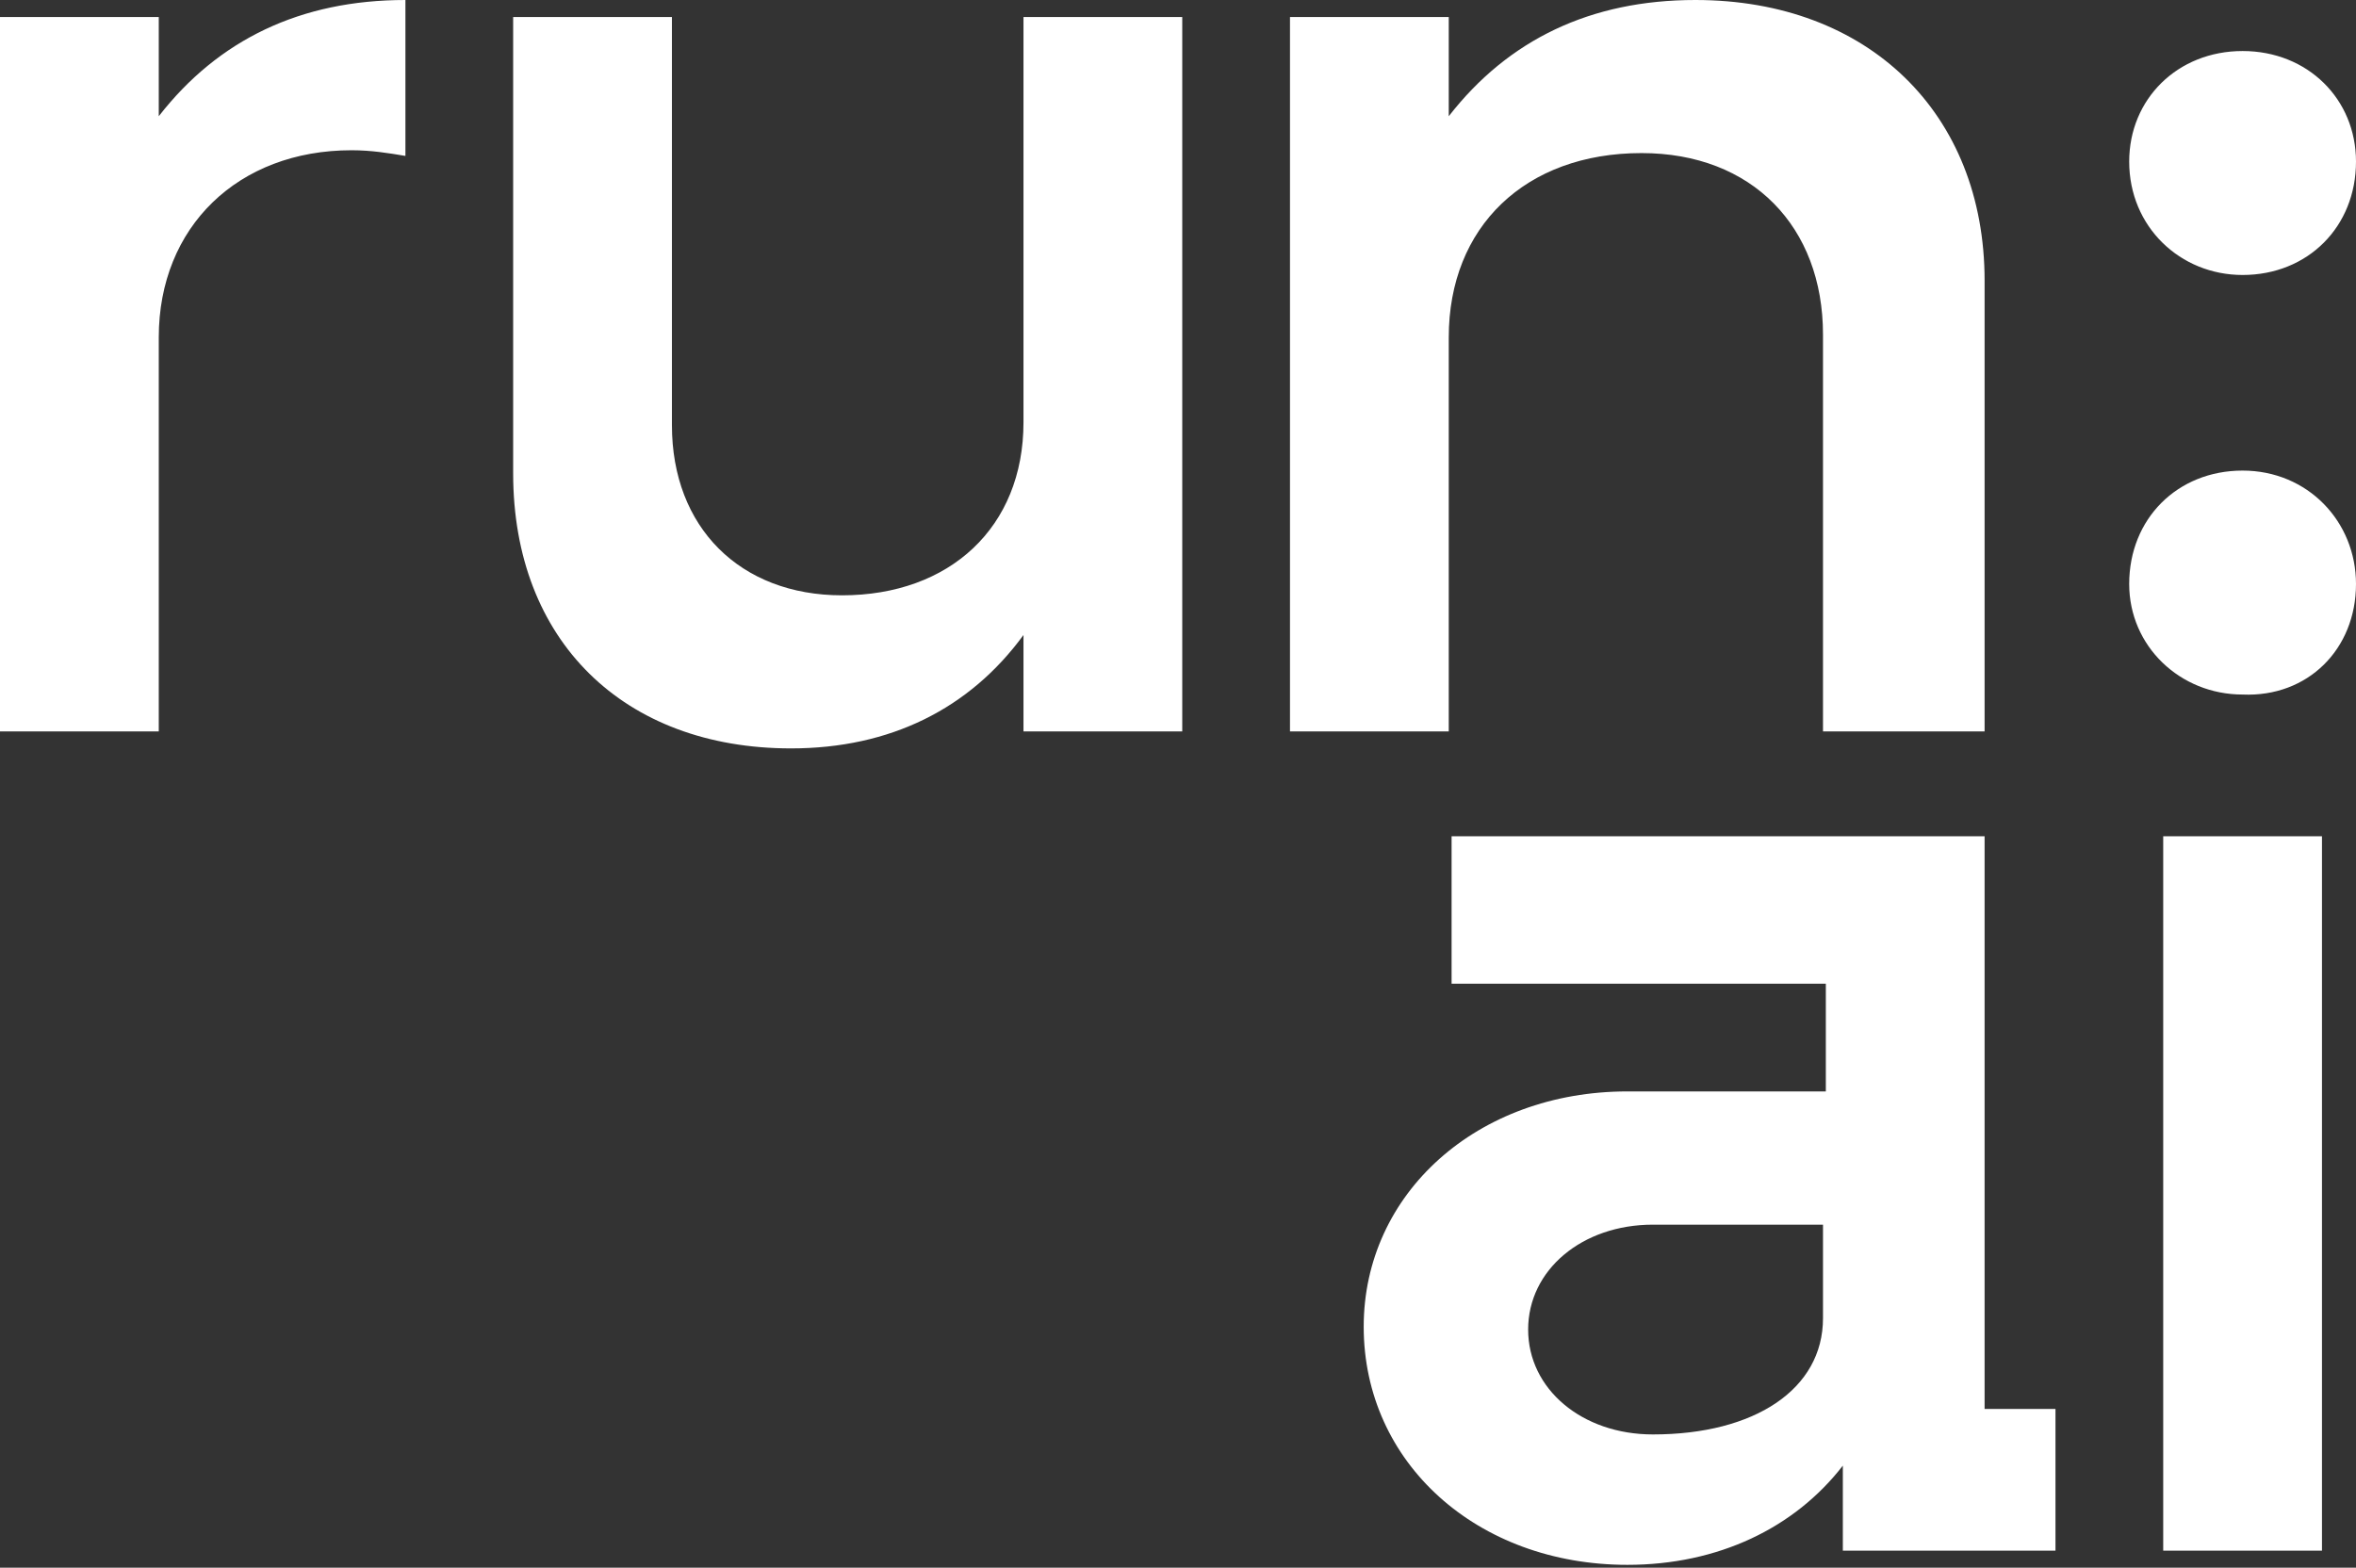 <svg version="1.1" id="Layer_1" xmlns:x="ns_extend;" xmlns:i="ns_ai;" xmlns:graph="ns_graphs;" xmlns="http://www.w3.org/2000/svg" xmlns:xlink="http://www.w3.org/1999/xlink" x="0px" y="0px" viewBox="0 0 83.1 55.3" style="enable-background:new 0 0 83.1 55.3;" xml:space="preserve">
 <rect x="0" y="0" width="83.1" height="55.3" fill="#333333" stroke="none"/>
 <style type="text/css">
  .st0{clip-path:url(#SVGID_2_);fill:#FFFFFF;}
	.st1{clip-path:url(#SVGID_4_);fill:#FFFFFF;}
 </style>
 <g>
  <g>
   <defs>
    <rect id="SVGID_1_" width="83.1" height="55.3">
    </rect>
   </defs>
   <clipPath id="SVGID_2_">
    <use href="#SVGID_1_" style="overflow:visible;">
    </use>
   </clipPath>
   <path class="st0" d="M12.4,5.3c0.7,0,1.3,0.1,1.9,0.2V0c-3.7,0-6.6,1.4-8.7,4.1V0.6H0v25.2h5.6V11.9C5.6,8,8.4,5.3,12.4,5.3
			 M36.1,25.8h5.6V0.6h-5.6v14.3c0,3.7-2.6,6.1-6.4,6.1c-3.6,0-6-2.4-6-6V0.6h-5.6v16.1c0,5.9,3.9,9.7,9.8,9.7c3.5,0,6.3-1.4,8.2-4
			V25.8z M64.4,25.8H70V9.9C70,4,65.9,0,59.8,0c-3.7,0-6.6,1.4-8.7,4.1V0.6h-5.6v25.2h5.6V11.9c0-3.9,2.7-6.5,6.8-6.5
			c3.9,0,6.4,2.6,6.4,6.4v14H64.4z M83.1,5.7c0-2.2-1.7-3.9-4-3.9s-4,1.7-4,3.9c0,2.3,1.8,4,4,4C81.4,9.7,83.1,8,83.1,5.7">
   </path>
  </g>
  <g>
   <defs>
    <rect id="SVGID_3_" width="83.1" height="55.3">
    </rect>
   </defs>
   <clipPath id="SVGID_4_">
    <use xlink:href="#SVGID_3_" style="overflow:visible;">
    </use>
   </clipPath>
   <path class="st1" d="M81.9,29.5h-5.6v25.2h5.6V29.5z M64.3,46.5c0,2.5-2.4,4.1-6,4.1c-2.5,0-4.4-1.6-4.4-3.7
			c0-2.1,1.9-3.7,4.4-3.7h6V46.5z M65,54.7h7.5v-5H70V29.5H51.2v5.2h13.2v3.8h-7c-5.3,0-9.3,3.6-9.3,8.3c0,4.8,4,8.4,9.3,8.4
			c3.2,0,5.9-1.3,7.6-3.5V54.7z M83.1,20.6c0-2.2-1.7-4-4-4s-4,1.7-4,4c0,2.2,1.8,3.9,4,3.9C81.4,24.6,83.1,22.9,83.1,20.6">
   </path>
  </g>
 </g>
</svg>